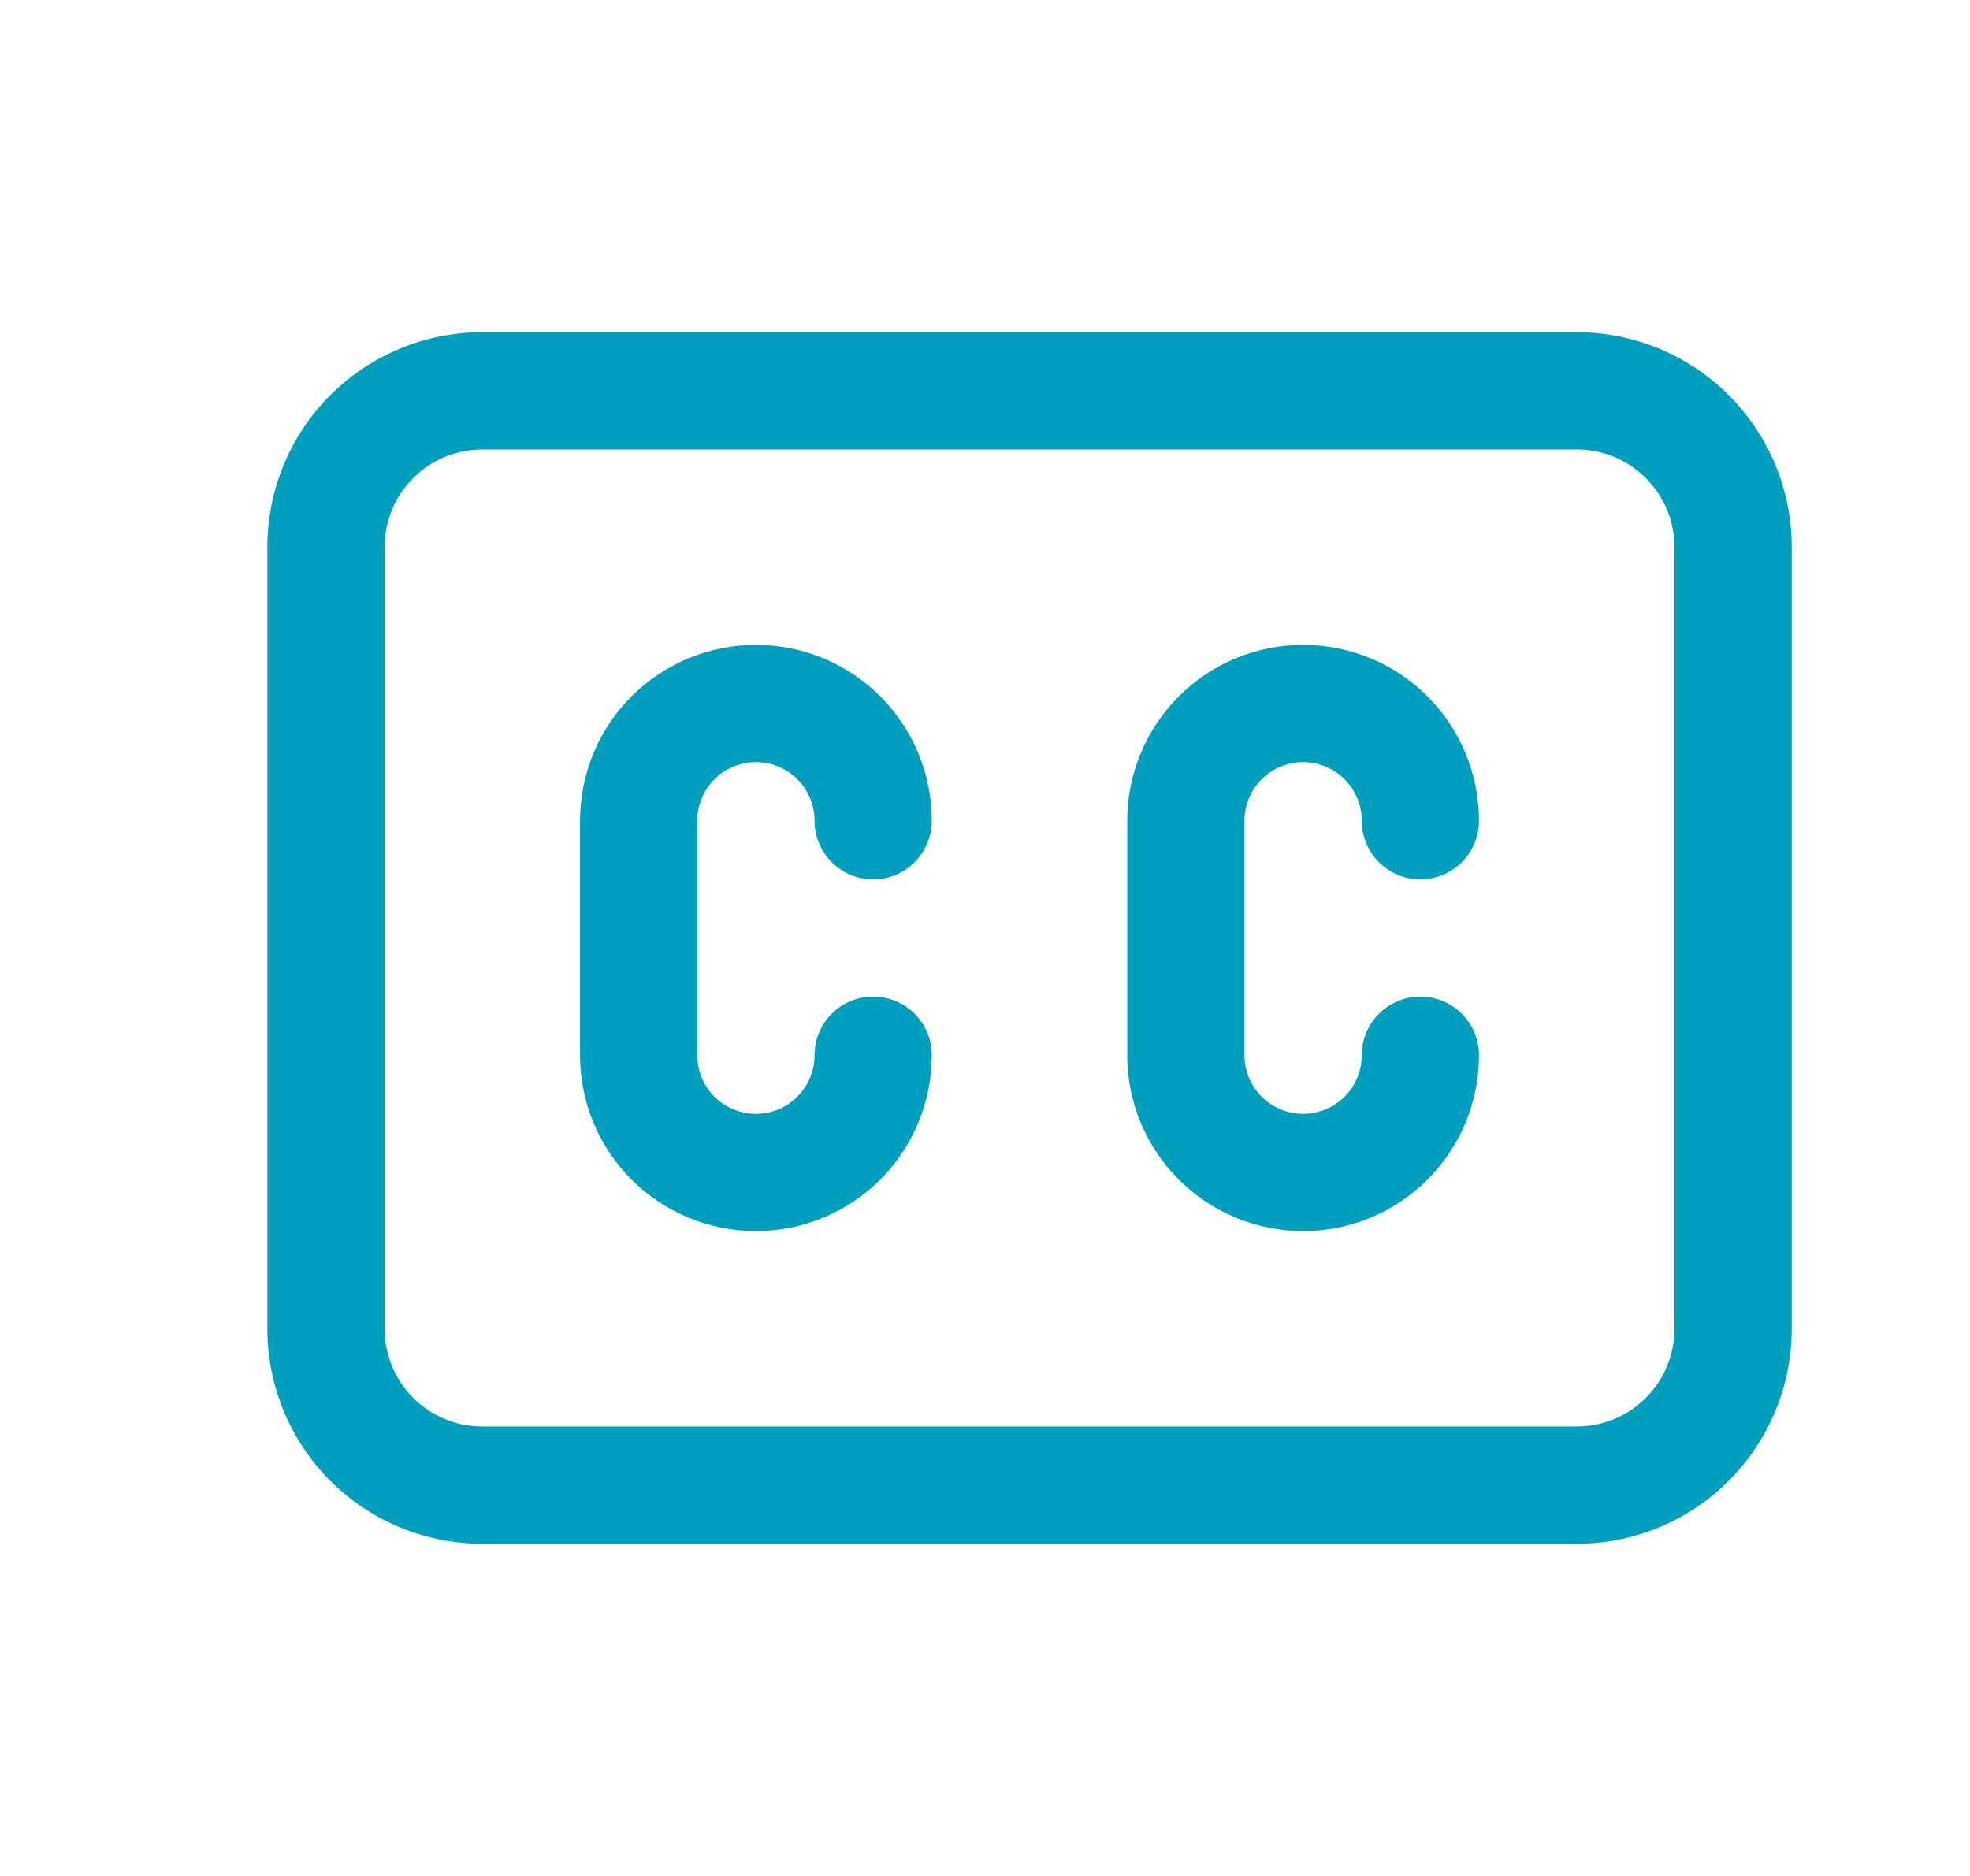 <svg width="21" height="20" viewBox="0 0 21 20" fill="none" xmlns="http://www.w3.org/2000/svg">
<path fill-rule="evenodd" clip-rule="evenodd" d="M5.141 4.792C4.865 4.792 4.6 4.901 4.405 5.097C4.209 5.292 4.1 5.557 4.1 5.833V14.166C4.1 14.443 4.209 14.708 4.405 14.903C4.6 15.098 4.865 15.208 5.141 15.208H16.808C17.084 15.208 17.349 15.098 17.544 14.903C17.74 14.708 17.85 14.443 17.85 14.166V5.833C17.85 5.557 17.74 5.292 17.544 5.097C17.349 4.901 17.084 4.792 16.808 4.792H5.141ZM3.521 4.213C3.951 3.783 4.533 3.542 5.141 3.542H16.808C17.416 3.542 17.999 3.783 18.428 4.213C18.858 4.642 19.1 5.225 19.1 5.833V14.166C19.1 14.774 18.858 15.357 18.428 15.787C17.999 16.217 17.416 16.458 16.808 16.458H5.141C4.533 16.458 3.951 16.217 3.521 15.787C3.091 15.357 2.85 14.774 2.85 14.166V5.833C2.85 5.225 3.091 4.642 3.521 4.213Z" fill="#009FBD"/>
<path fill-rule="evenodd" clip-rule="evenodd" d="M6.732 7.424C7.084 7.072 7.561 6.875 8.058 6.875C8.555 6.875 9.032 7.072 9.384 7.424C9.735 7.776 9.933 8.253 9.933 8.75C9.933 9.095 9.653 9.375 9.308 9.375C8.963 9.375 8.683 9.095 8.683 8.75C8.683 8.584 8.617 8.425 8.5 8.308C8.383 8.191 8.224 8.125 8.058 8.125C7.892 8.125 7.733 8.191 7.616 8.308C7.499 8.425 7.433 8.584 7.433 8.75V11.25C7.433 11.416 7.499 11.575 7.616 11.692C7.733 11.809 7.892 11.875 8.058 11.875C8.224 11.875 8.383 11.809 8.5 11.692C8.617 11.575 8.683 11.416 8.683 11.25C8.683 10.905 8.963 10.625 9.308 10.625C9.653 10.625 9.933 10.905 9.933 11.25C9.933 11.747 9.735 12.224 9.384 12.576C9.032 12.927 8.555 13.125 8.058 13.125C7.561 13.125 7.084 12.927 6.732 12.576C6.38 12.224 6.183 11.747 6.183 11.25V8.75C6.183 8.253 6.38 7.776 6.732 7.424Z" fill="#009FBD"/>
<path fill-rule="evenodd" clip-rule="evenodd" d="M12.566 7.424C12.917 7.072 13.394 6.875 13.891 6.875C14.389 6.875 14.866 7.072 15.217 7.424C15.569 7.776 15.766 8.253 15.766 8.75C15.766 9.095 15.486 9.375 15.141 9.375C14.796 9.375 14.516 9.095 14.516 8.75C14.516 8.584 14.45 8.425 14.333 8.308C14.216 8.191 14.057 8.125 13.891 8.125C13.726 8.125 13.566 8.191 13.449 8.308C13.332 8.425 13.266 8.584 13.266 8.75V11.25C13.266 11.416 13.332 11.575 13.449 11.692C13.566 11.809 13.726 11.875 13.891 11.875C14.057 11.875 14.216 11.809 14.333 11.692C14.45 11.575 14.516 11.416 14.516 11.25C14.516 10.905 14.796 10.625 15.141 10.625C15.486 10.625 15.766 10.905 15.766 11.25C15.766 11.747 15.569 12.224 15.217 12.576C14.866 12.927 14.389 13.125 13.891 13.125C13.394 13.125 12.917 12.927 12.566 12.576C12.214 12.224 12.016 11.747 12.016 11.25V8.75C12.016 8.253 12.214 7.776 12.566 7.424Z" fill="#009FBD"/>
</svg>
